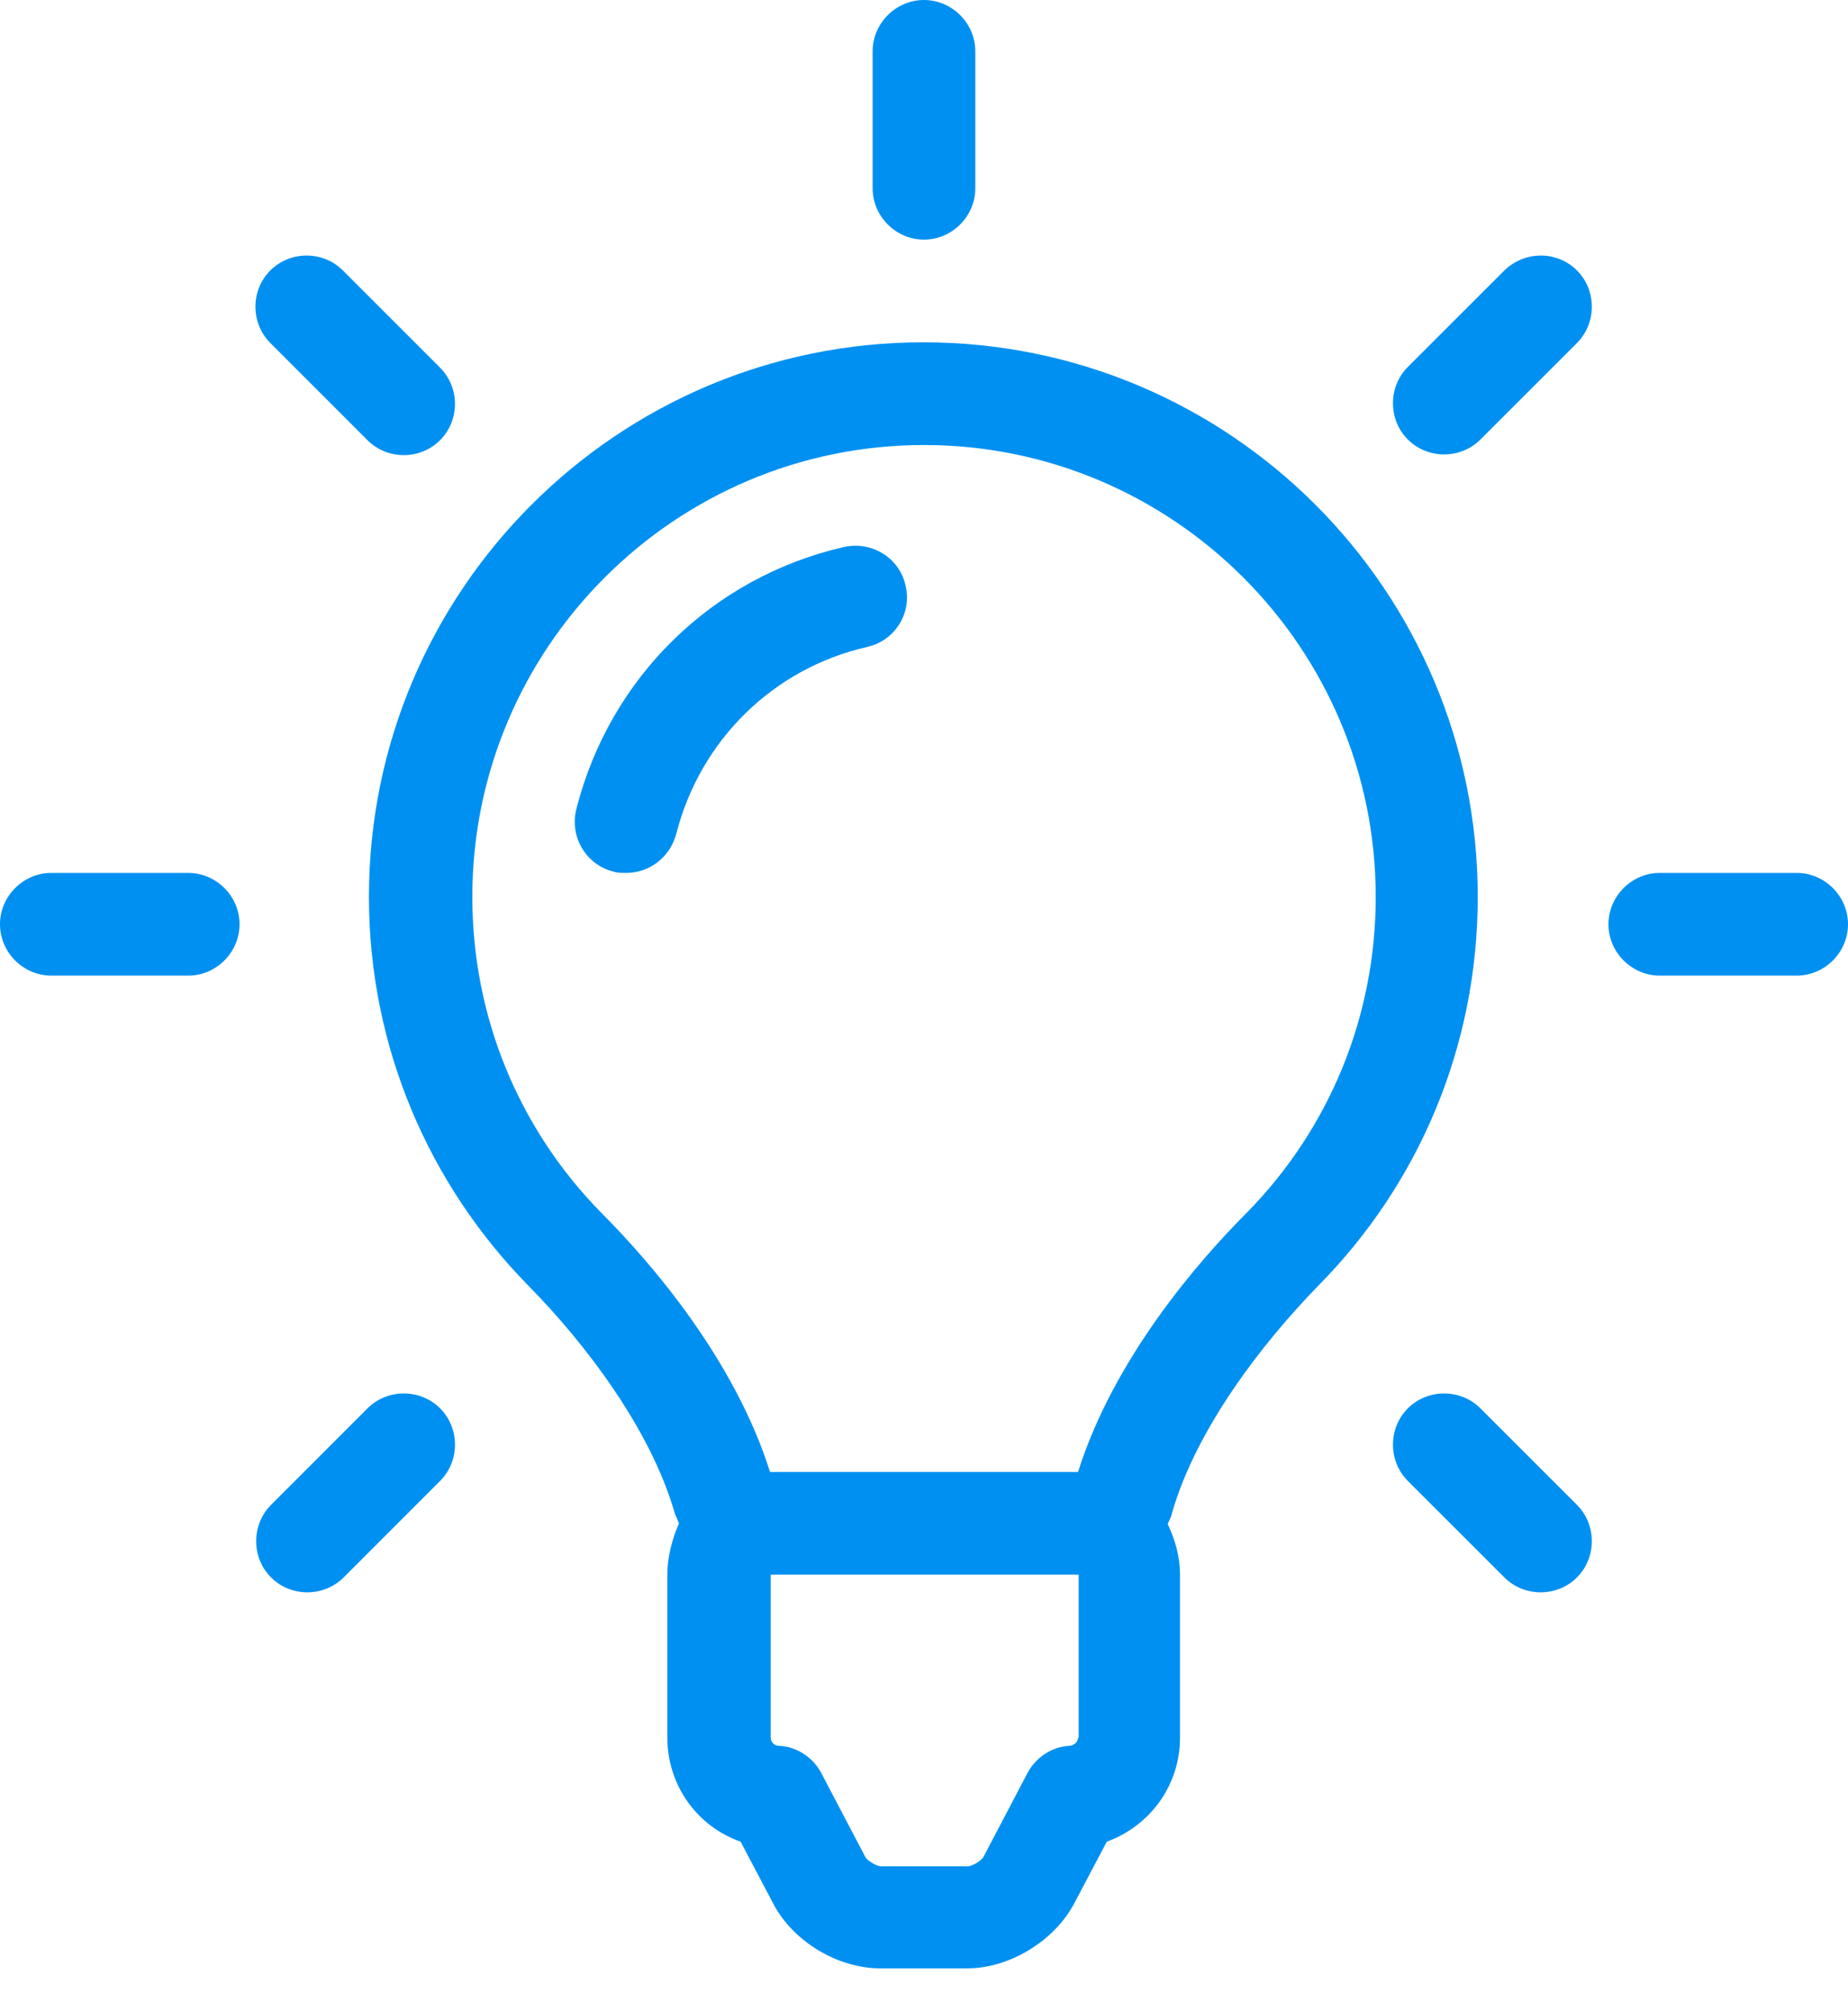 <svg width="34" height="37" viewBox="0 0 34 37" fill="none" xmlns="http://www.w3.org/2000/svg">
<path fill-rule="evenodd" clip-rule="evenodd" d="M17 4.407C17.516 4.407 17.944 3.979 17.944 3.463V0.944C17.944 0.428 17.516 0 17 0C16.483 0 16.055 0.428 16.055 0.944V3.463C16.055 3.979 16.483 4.407 17 4.407ZM33.056 16.055H30.537C30.021 16.055 29.593 16.483 29.593 17C29.593 17.516 30.021 17.944 30.537 17.944H33.056C33.572 17.944 34 17.516 34 17C34 16.483 33.572 16.055 33.056 16.055ZM0.944 16.055H3.463C3.979 16.055 4.407 16.483 4.407 17C4.407 17.516 3.979 17.944 3.463 17.944H0.944C0.428 17.944 0 17.516 0 17C0 16.483 0.428 16.055 0.944 16.055ZM27.678 4.974L25.902 6.749C25.537 7.114 25.537 7.719 25.902 8.084C26.267 8.449 26.872 8.449 27.237 8.084L29.013 6.309C29.378 5.943 29.378 5.339 29.013 4.974C28.647 4.609 28.055 4.609 27.678 4.974ZM4.987 27.678L6.762 25.903C7.128 25.538 7.732 25.538 8.097 25.903C8.462 26.268 8.462 26.873 8.097 27.238L6.322 29.013C5.956 29.378 5.352 29.378 4.987 29.013C4.622 28.648 4.622 28.044 4.987 27.678ZM27.237 25.903C26.872 25.538 26.267 25.538 25.902 25.903C25.537 26.268 25.537 26.873 25.902 27.238L27.678 29.013C28.043 29.378 28.647 29.378 29.013 29.013C29.378 28.648 29.378 28.044 29.013 27.678L27.237 25.903ZM8.096 8.097C7.731 8.462 7.127 8.462 6.762 8.097L4.974 6.309C4.608 5.943 4.608 5.339 4.974 4.974C5.339 4.609 5.943 4.609 6.308 4.974L8.096 6.762C8.462 7.127 8.462 7.731 8.096 8.097ZM24.266 23.635C26.08 21.797 27.188 19.278 27.188 16.495C27.188 10.867 22.629 6.296 16.988 6.296C11.359 6.296 6.788 10.867 6.788 16.495C6.788 19.278 7.909 21.797 9.71 23.635C10.767 24.706 11.976 26.292 12.417 27.841C12.43 27.873 12.442 27.901 12.455 27.929C12.467 27.958 12.48 27.986 12.492 28.017C12.367 28.307 12.278 28.634 12.278 28.962V31.959C12.278 32.84 12.832 33.596 13.626 33.873L14.23 35.019C14.595 35.711 15.414 36.203 16.195 36.203H17.794C18.575 36.203 19.393 35.699 19.758 35.019L20.363 33.873C21.156 33.583 21.71 32.84 21.71 31.959V28.962C21.71 28.634 21.622 28.32 21.483 28.03C21.492 28.009 21.502 27.989 21.511 27.97C21.531 27.931 21.55 27.892 21.559 27.841C22 26.292 23.209 24.718 24.266 23.635ZM19.834 31.959C19.834 32.047 19.758 32.097 19.683 32.11C19.355 32.123 19.053 32.324 18.902 32.614L18.096 34.15C18.058 34.225 17.882 34.326 17.806 34.326H16.207C16.132 34.326 15.955 34.225 15.918 34.15L15.112 32.614C14.96 32.324 14.658 32.123 14.331 32.11C14.255 32.11 14.18 32.047 14.18 31.959V28.962H19.846V31.959H19.834ZM19.834 27.073H14.167C13.512 24.995 11.963 23.207 11.069 22.313C9.533 20.752 8.69 18.687 8.69 16.495C8.69 11.912 12.417 8.185 17 8.185C21.584 8.185 25.311 11.912 25.311 16.495C25.311 18.687 24.468 20.752 22.931 22.313C22.037 23.207 20.489 24.995 19.834 27.073ZM10.603 14.884C11.22 12.454 13.109 10.615 15.527 10.061C16.043 9.948 16.547 10.262 16.66 10.766C16.786 11.283 16.459 11.786 15.955 11.899C14.23 12.29 12.882 13.612 12.442 15.337C12.328 15.765 11.951 16.055 11.522 16.055C11.434 16.055 11.359 16.055 11.283 16.03C10.78 15.904 10.477 15.388 10.603 14.884Z" fill="#0090F1"/>
</svg>
